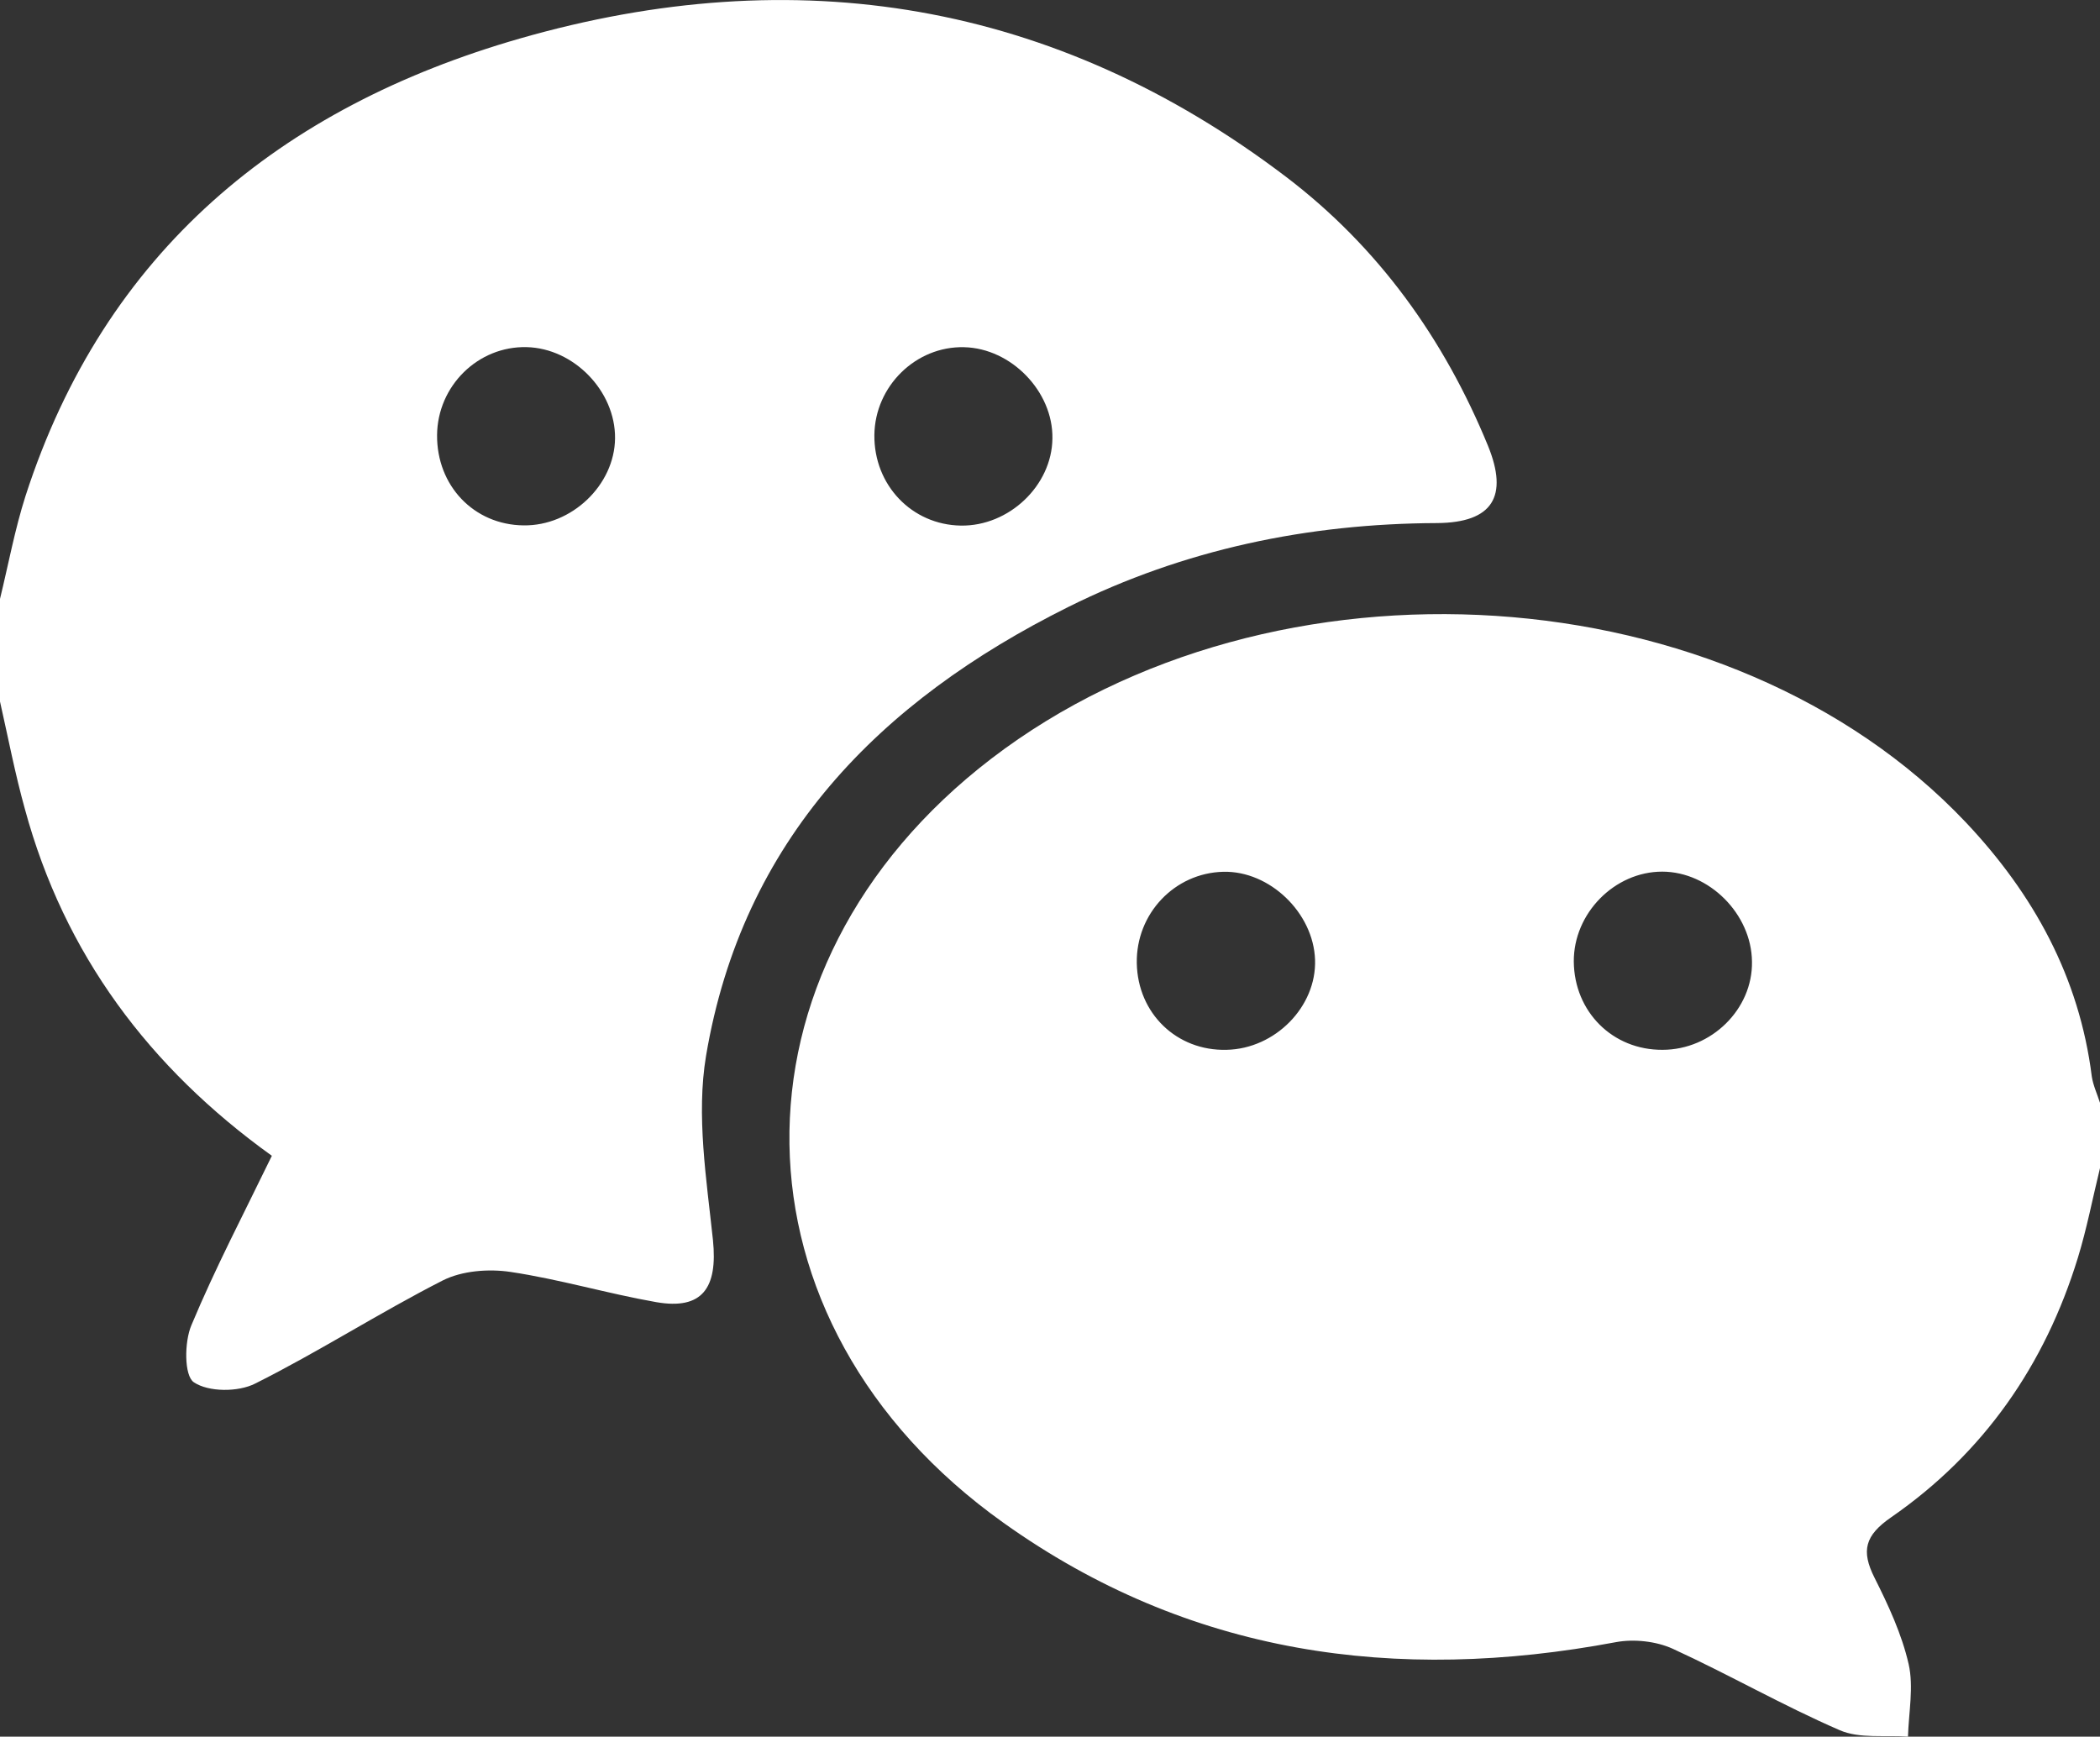 <?xml version="1.0" encoding="utf-8"?>
<!-- Generator: Adobe Illustrator 16.0.0, SVG Export Plug-In . SVG Version: 6.00 Build 0)  -->
<!DOCTYPE svg PUBLIC "-//W3C//DTD SVG 1.1//EN" "http://www.w3.org/Graphics/SVG/1.1/DTD/svg11.dtd">
<svg version="1.1" id="圖層_1" xmlns="http://www.w3.org/2000/svg" xmlns:xlink="http://www.w3.org/1999/xlink" x="0px" y="0px"
	 width="29.145px" height="24.104px" viewBox="0 0 29.145 24.104" enable-background="new 0 0 29.145 24.104" xml:space="preserve">
<rect x="0" y="0" width="29.145" height="24.104" fill="#333333" stroke="none"/>
<g id="VdjBfq.tif_1_">
	<g>
		<path fill-rule="evenodd" clip-rule="evenodd" fill="#FFFFFF" d="M0,8.312C0.117,7.834,0.205,7.35,0.355,6.881
			C1.453,3.488,3.894,1.49,7.21,0.536c3.832-1.102,7.423-0.523,10.638,1.918c1.279,0.973,2.192,2.244,2.803,3.733
			c0.286,0.702,0.067,1.067-0.707,1.073c-1.793,0.007-3.512,0.365-5.117,1.164c-2.622,1.305-4.524,3.236-5.028,6.23
			c-0.138,0.825,0.006,1.71,0.096,2.56c0.067,0.661-0.146,0.971-0.788,0.859c-0.677-0.119-1.339-0.317-2.02-0.419
			c-0.306-0.046-0.675-0.017-0.942,0.118c-0.882,0.449-1.719,0.989-2.603,1.431c-0.235,0.12-0.648,0.12-0.852-0.018
			c-0.135-0.091-0.133-0.557-0.034-0.791c0.331-0.793,0.73-1.554,1.117-2.352c-1.702-1.223-2.88-2.798-3.427-4.811
			C0.209,10.74,0.113,10.237,0,9.737C0,9.263,0,8.787,0,8.312z M6.066,6.038C6.06,6.741,6.576,7.284,7.265,7.292
			c0.668,0.01,1.265-0.559,1.271-1.209c0.006-0.653-0.571-1.25-1.228-1.265C6.635,4.802,6.072,5.356,6.066,6.038z M12.135,6.038
			c-0.007,0.694,0.519,1.246,1.2,1.257c0.669,0.01,1.264-0.556,1.271-1.209c0.011-0.651-0.571-1.252-1.225-1.267
			C12.712,4.802,12.143,5.359,12.135,6.038z"/>
		<path fill-rule="evenodd" clip-rule="evenodd" fill="#FFFFFF" d="M29.145,16.213c-0.102,0.415-0.182,0.837-0.307,1.244
			c-0.457,1.489-1.307,2.713-2.591,3.602c-0.365,0.252-0.42,0.465-0.231,0.84c0.192,0.382,0.378,0.782,0.473,1.197
			c0.072,0.318,0.001,0.672-0.009,1.008c-0.317-0.024-0.671,0.031-0.948-0.09c-0.789-0.342-1.538-0.773-2.319-1.131
			c-0.23-0.104-0.536-0.137-0.785-0.091c-3.056,0.574-5.931,0.177-8.502-1.657c-3.899-2.778-3.964-7.696-0.167-10.606
			c3.912-2.995,10.244-2.583,13.525,0.886c0.94,0.996,1.574,2.148,1.747,3.526c0.019,0.125,0.075,0.243,0.114,0.366
			C29.145,15.611,29.145,15.913,29.145,16.213z M23.073,14.571c0.68,0,1.254-0.566,1.242-1.225c-0.007-0.66-0.594-1.247-1.245-1.248
			c-0.661-0.001-1.232,0.578-1.228,1.248C21.848,14.042,22.38,14.575,23.073,14.571z M15.777,13.368
			c0.013,0.698,0.554,1.221,1.246,1.203c0.675-0.014,1.25-0.6,1.228-1.249c-0.021-0.653-0.631-1.238-1.273-1.222
			C16.301,12.116,15.765,12.682,15.777,13.368z"/>
	</g>
</g>
</svg>

